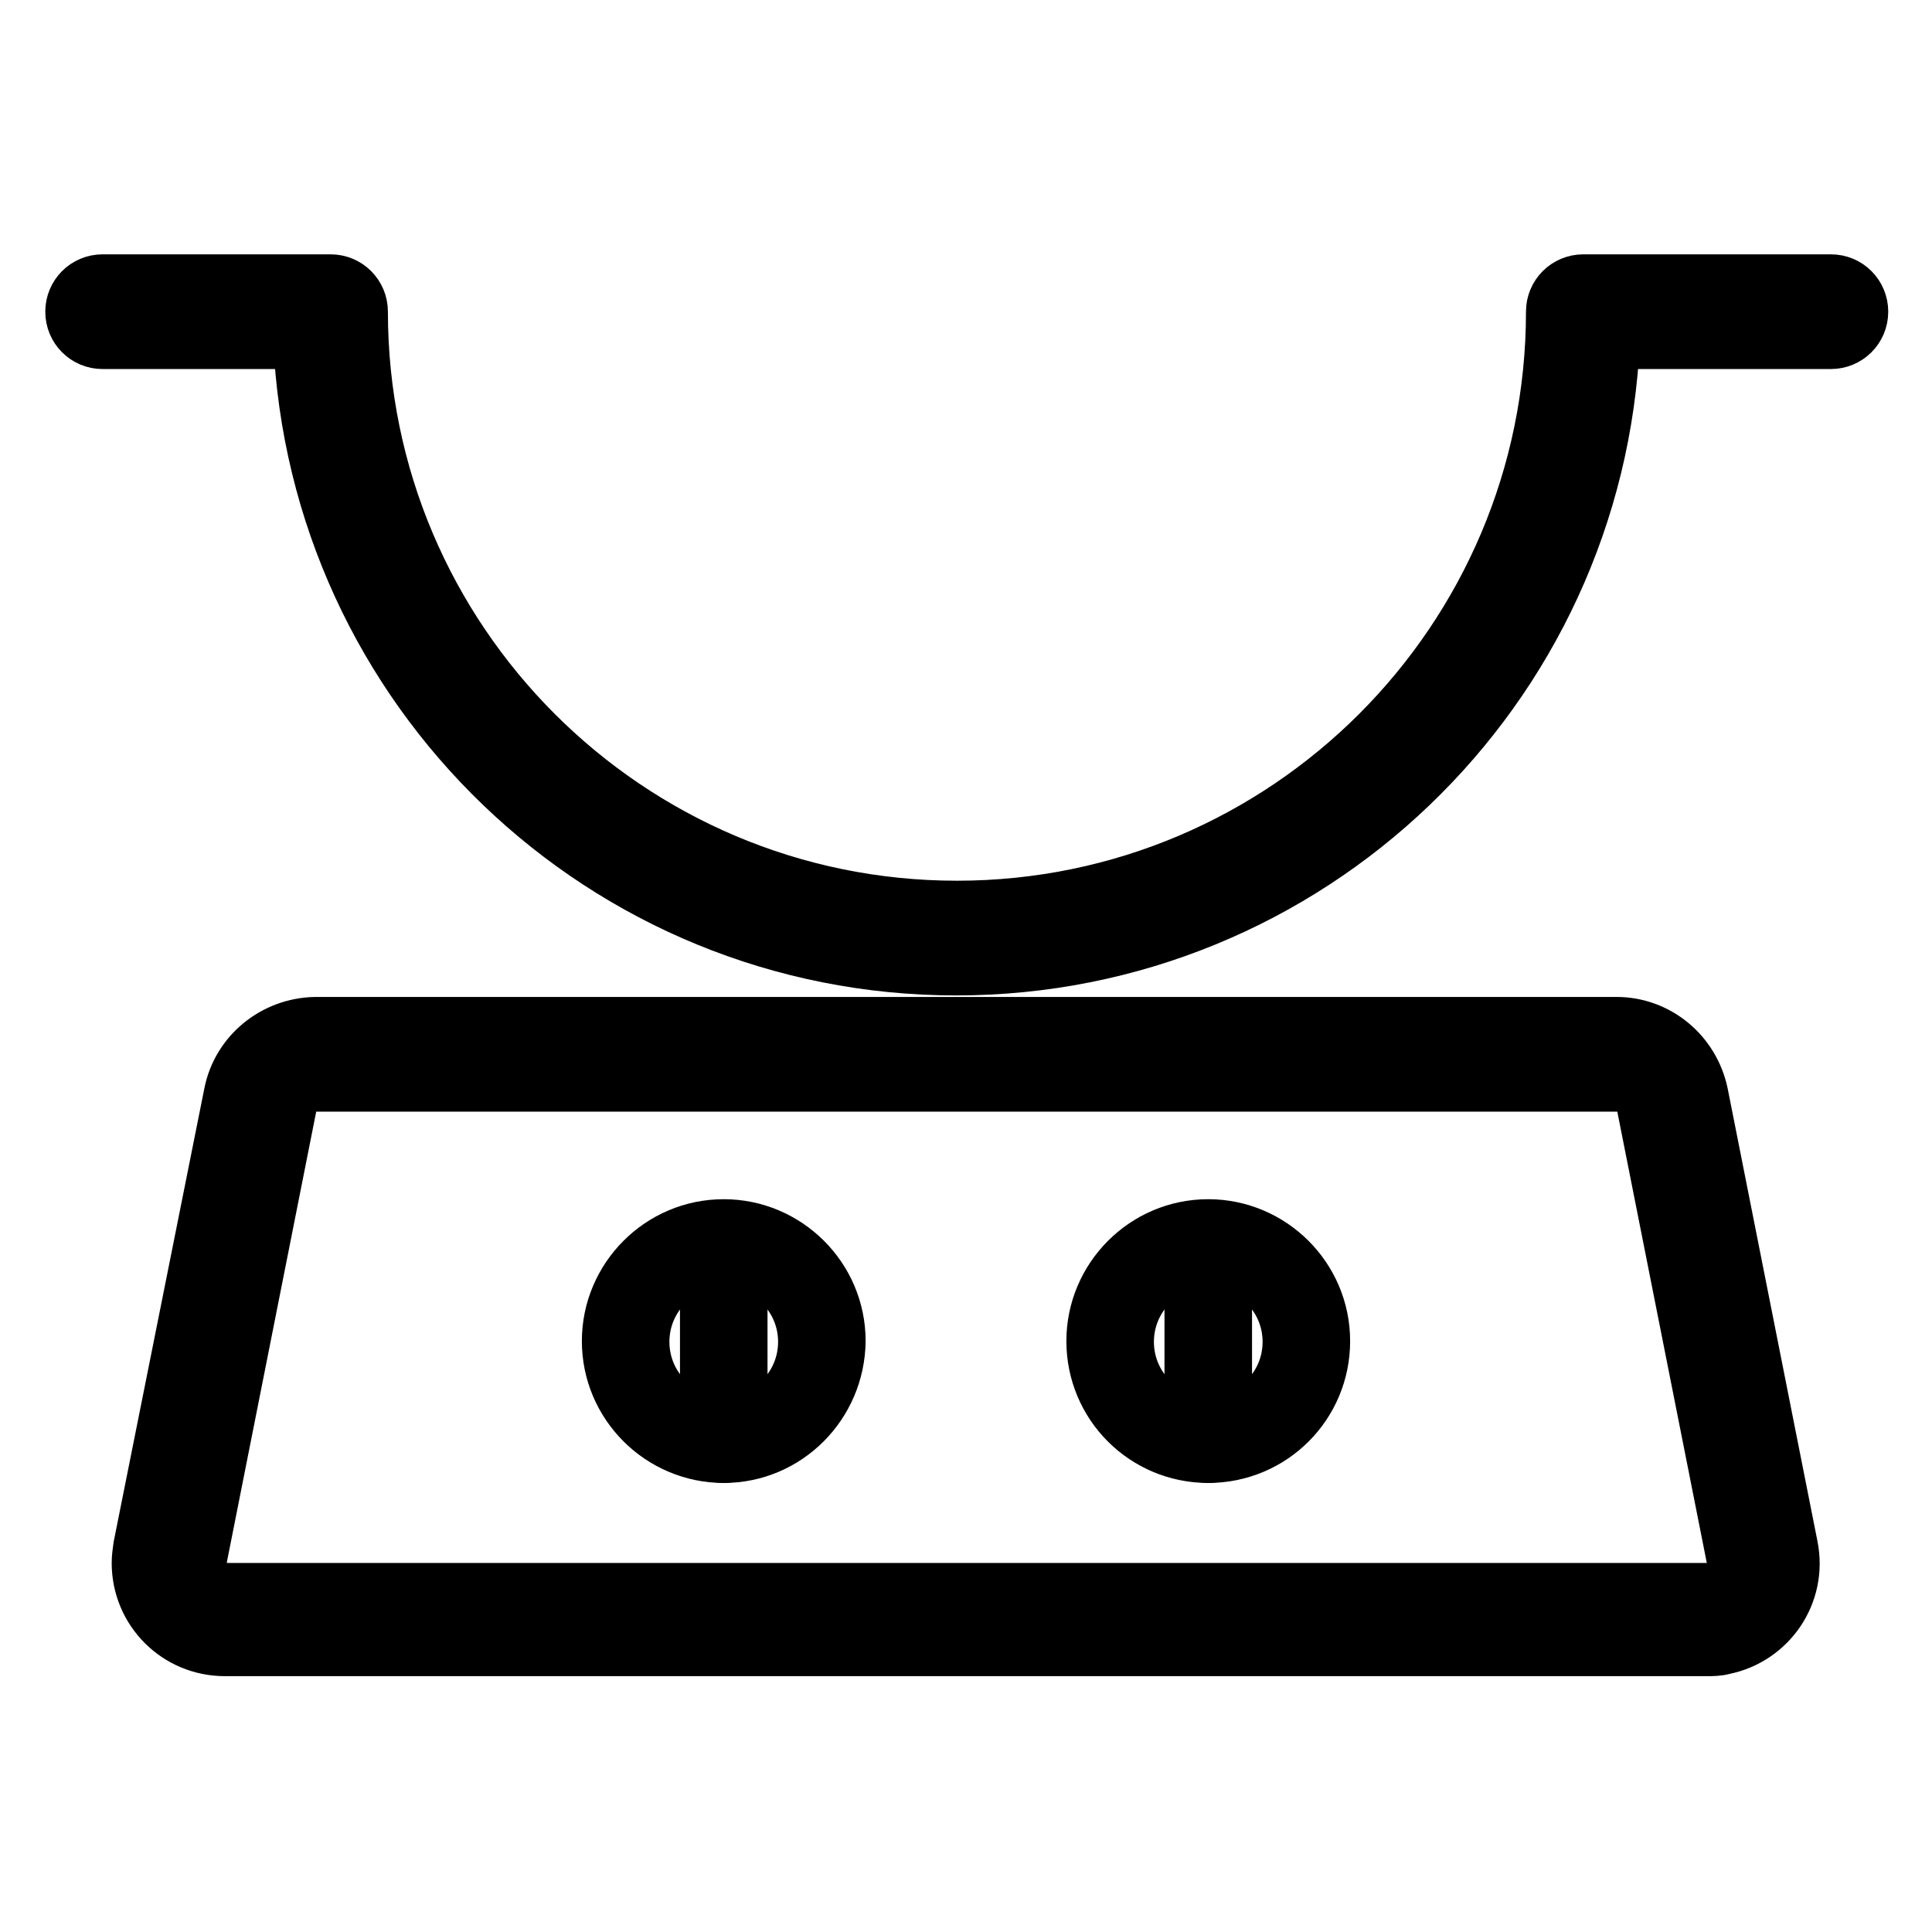 <?xml version="1.0" encoding="utf-8"?>
<!-- Svg Vector Icons : http://www.onlinewebfonts.com/icon -->
<!DOCTYPE svg PUBLIC "-//W3C//DTD SVG 1.1//EN" "http://www.w3.org/Graphics/SVG/1.1/DTD/svg11.dtd">
<svg version="1.1" xmlns="http://www.w3.org/2000/svg" xmlns:xlink="http://www.w3.org/1999/xlink" x="0px" y="0px" viewBox="0 0 256 256" enable-background="new 0 0 256 256" xml:space="preserve">
<g> <path stroke-width="8" fill-opacity="0" stroke="#000000"  d="M226.1,218.1H29.8c-6.1,0-11-4.9-11-11c0-0.7,0.1-1.4,0.2-2.1L31,145c1-5.1,5.5-8.8,10.8-8.9h172.4 c5.2,0,9.7,3.7,10.8,8.9l11.9,60c1.2,6-2.7,11.7-8.6,12.9C227.6,218.1,226.9,218.1,226.1,218.1z M41.8,143.3 c-1.8,0-3.4,1.3-3.8,3.1l-11.9,60c-0.4,2.1,1,4.1,3.1,4.6c0.2,0,0.5,0.1,0.8,0.1h196.3c2.1,0,3.9-1.7,3.9-3.9c0-0.3,0-0.5-0.1-0.8 l-11.9-60c-0.4-1.8-2-3.1-3.8-3.1H41.8z M126.7,127.9c-46.4,0-84.5-36.6-86.5-83H13.6c-2,0-3.6-1.6-3.6-3.6c0-2,1.6-3.6,3.6-3.6 h30.2c2,0,3.6,1.6,3.6,3.6c0,43.8,35.6,79.4,79.4,79.4c43.8,0,79.4-35.6,79.4-79.4c0-2,1.6-3.6,3.6-3.6h32.8c2,0,3.6,1.6,3.6,3.6 c0,2-1.6,3.6-3.6,3.6h-29.3C211.3,91.3,173.1,127.9,126.7,127.9z"/> <path stroke-width="8" fill-opacity="0" stroke="#000000"  d="M95.9,192.5c-8.1,0-14.8-6.6-14.8-14.8c0-8.1,6.6-14.8,14.8-14.8c8.1,0,14.8,6.6,14.8,14.8 C110.6,185.9,104,192.5,95.9,192.5z M95.9,166.6c-6.2,0-11.2,5-11.2,11.2c0,6.2,5,11.2,11.2,11.2s11.2-5,11.2-11.2 C107.1,171.6,102.1,166.6,95.9,166.6L95.9,166.6z"/> <path stroke-width="8" fill-opacity="0" stroke="#000000"  d="M95.9,192.5c-1,0-1.8-0.8-1.8-1.8v-24.7c0-1,0.8-1.8,1.8-1.8s1.8,0.8,1.8,1.8v24.7 C97.7,191.7,96.9,192.5,95.9,192.5z M160.1,192.5c-8.2,0-14.8-6.6-14.8-14.8c0-8.1,6.6-14.8,14.8-14.8c8.1,0,14.8,6.6,14.8,14.8 C174.9,185.9,168.3,192.5,160.1,192.5z M160.1,166.6c-6.2,0-11.2,5-11.2,11.2c0,6.2,5,11.2,11.2,11.2c6.2,0,11.2-5,11.2-11.2 C171.3,171.6,166.3,166.6,160.1,166.6L160.1,166.6z"/> <path stroke-width="8" fill-opacity="0" stroke="#000000"  d="M160.1,192.5c-1,0-1.8-0.8-1.8-1.8v-24.7c0-1,0.8-1.8,1.8-1.8c1,0,1.8,0.8,1.8,1.8v24.7 C161.9,191.7,161.1,192.5,160.1,192.5z"/></g>
</svg>